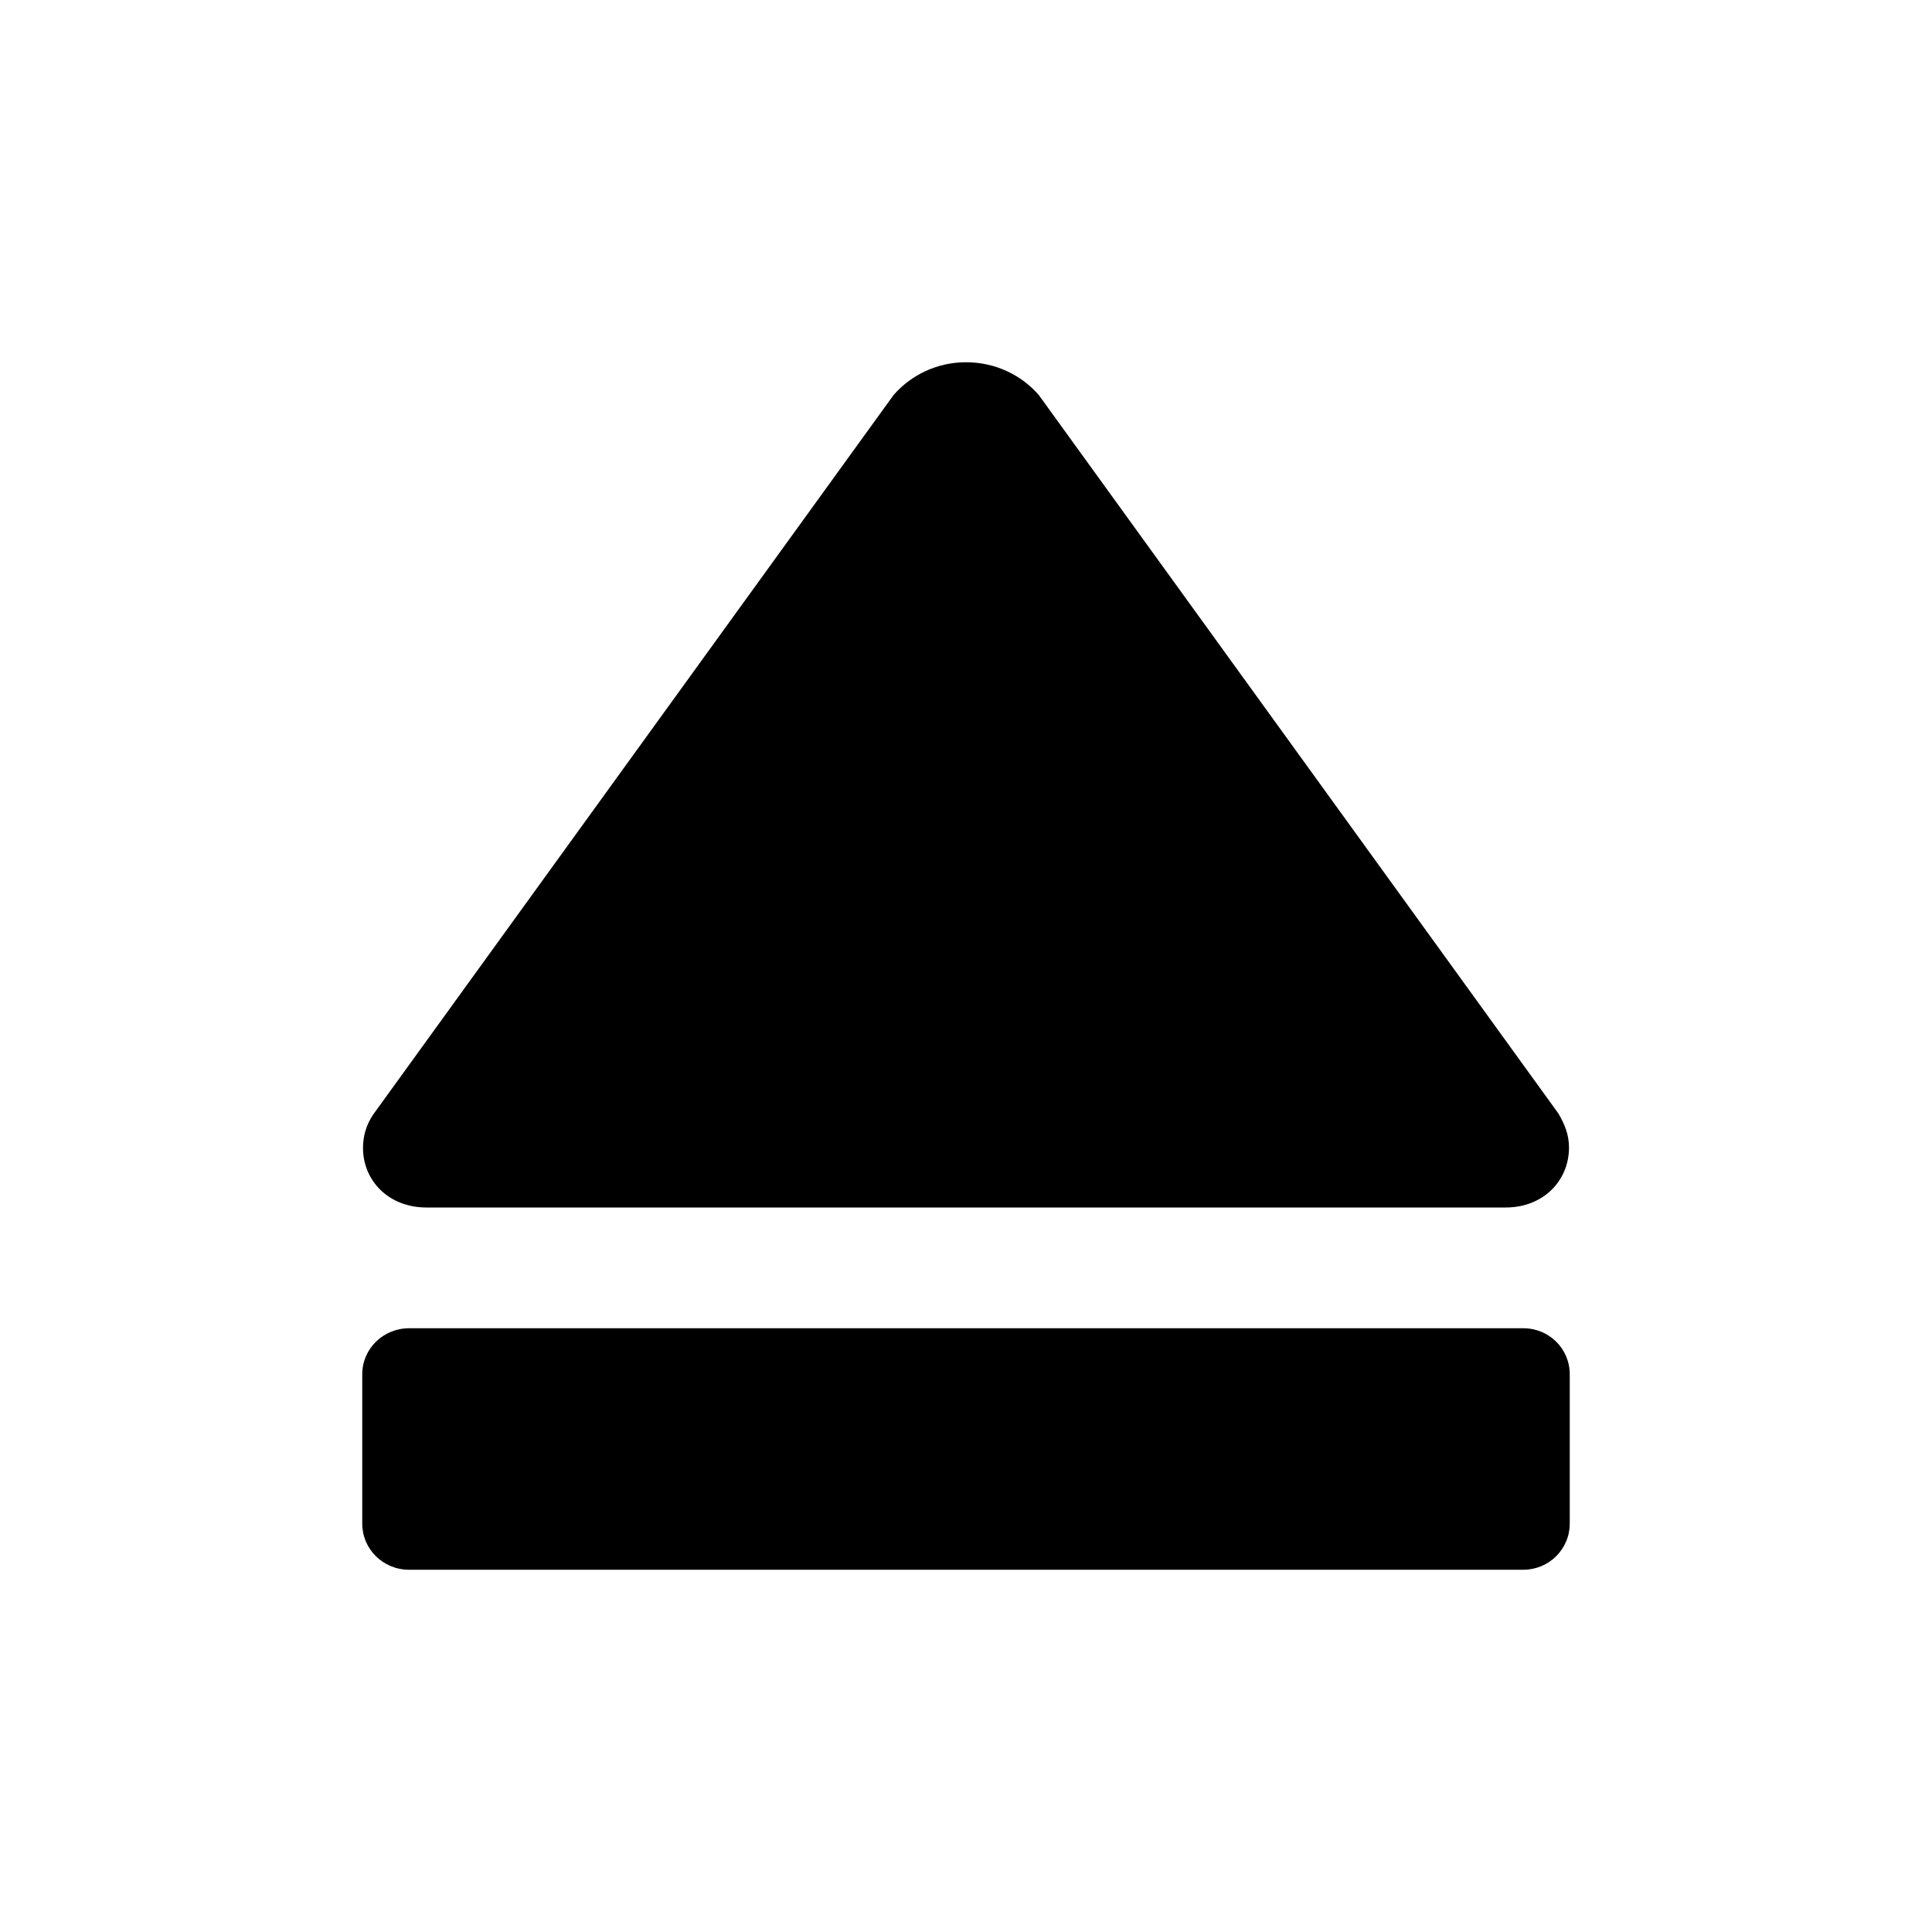 <?xml version="1.0" encoding="utf-8"?>
<!-- Generator: Adobe Illustrator 16.2.1, SVG Export Plug-In . SVG Version: 6.00 Build 0)  -->
<!DOCTYPE svg PUBLIC "-//W3C//DTD SVG 1.1//EN" "http://www.w3.org/Graphics/SVG/1.1/DTD/svg11.dtd">
<svg version="1.1" id="Layer_1" xmlns="http://www.w3.org/2000/svg" xmlns:xlink="http://www.w3.org/1999/xlink" x="0px" y="0px"
	 width="512px" height="512px" viewBox="0 0 512 512" style="enable-background:new 0 0 512 512;" xml:space="preserve">
<g>
	<path d="M399,320L399,320c10,0,16.8-7.1,16.8-15.9c0-3.3-1.1-6.1-2.8-9L275.3,104.7c-4.6-5.3-11.5-8.7-19.3-8.7
		c-7.7,0-14.6,3.4-19.2,8.7l-138,190.8c-1.7,2.6-2.6,5.5-2.6,8.7c0,8.7,6.8,15.8,16.8,15.8v0H399z"/>
	<path d="M403.7,352H108.4c-6.8,0-12.4,5.4-12.4,12.2v39.6c0,6.7,5.5,12.2,12.4,12.2h295.3c6.8,0,12.3-5.5,12.3-12.2v-39.6
		C416,357.4,410.5,352,403.7,352z"/>
</g>
</svg>
